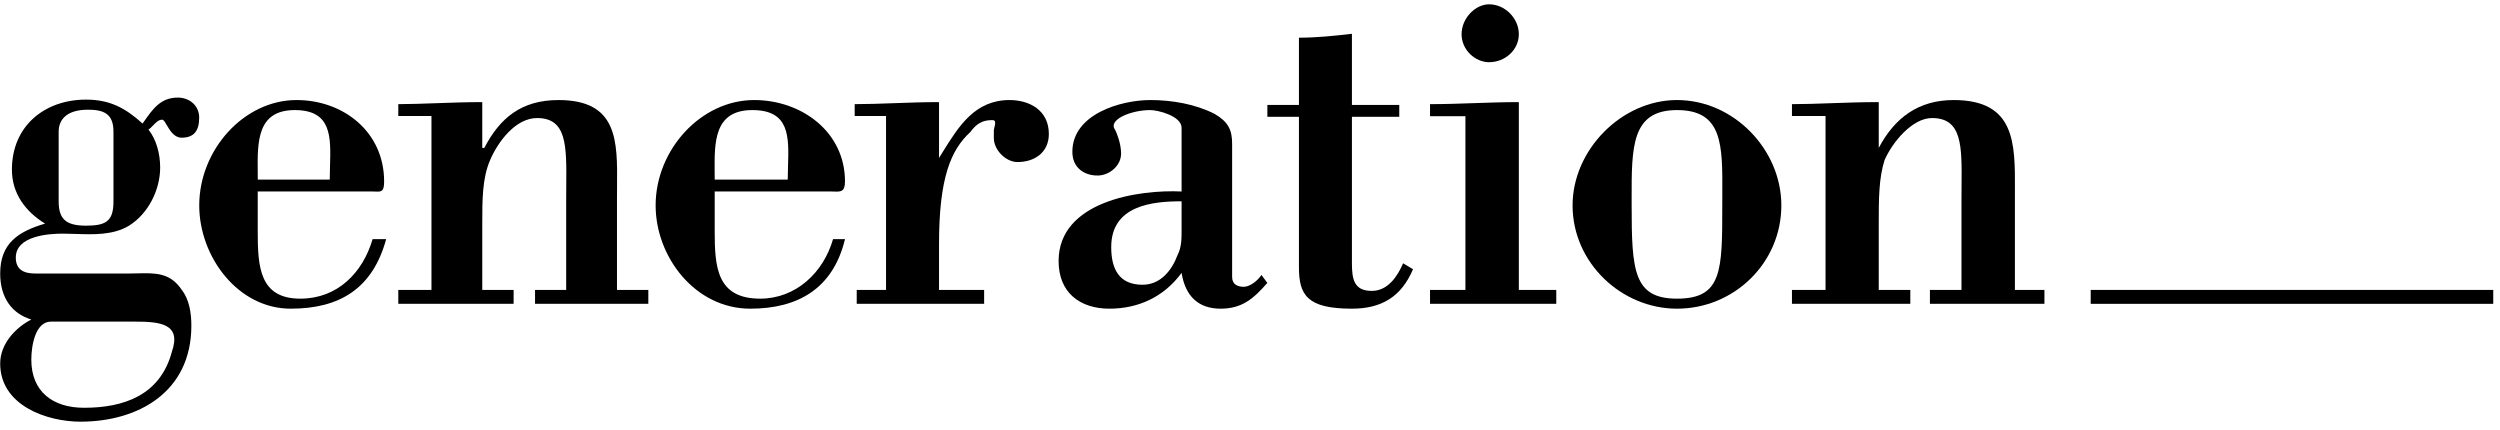 <?xml version="1.0" encoding="UTF-8"?>
<svg xmlns="http://www.w3.org/2000/svg" width="256" height="44" viewBox="0 0 256 44" fill="none">
  <g clip-path="url(#clip0_1071_415)">
    <path d="M155.529 29.688V10.455C154.003 10.455 152.483 10.508 150.966 10.56C149.453 10.613 147.944 10.665 146.435 10.665V11.902H150.059V29.688H146.435V31.112H159.362V29.688H155.529Z" fill="black"></path>
    <path d="M152.483 6.37C154.099 6.37 155.529 5.134 155.529 3.5C155.529 1.866 154.099 0.441 152.483 0.441C151.074 0.441 149.666 1.866 149.666 3.5C149.666 5.134 151.074 6.37 152.483 6.37Z" fill="black"></path>
    <path d="M138.437 3.461C136.636 3.671 134.812 3.859 133.011 3.859V10.748H129.779V11.962H133.011V27.359C133.011 30.185 133.819 31.609 138.437 31.609C141.462 31.609 143.492 30.395 144.693 27.568L143.678 26.961C143.077 28.363 142.084 29.788 140.468 29.788C138.645 29.788 138.437 28.573 138.437 26.961V11.962H143.285V10.748H138.437V3.461Z" fill="black"></path>
    <path fill-rule="evenodd" clip-rule="evenodd" d="M13.005 28.01C13.353 28.01 13.687 28.002 14.01 27.994C15.92 27.946 17.41 27.909 18.601 29.666C19.409 30.693 19.595 32.117 19.595 33.354C19.595 40.099 14.212 43.18 8.223 43.18C4.822 43.174 0.019 41.54 0.019 37.223C0.019 35.192 1.613 33.536 3.207 32.719C1.22 32.117 0.019 30.483 0.019 28.01C0.019 24.952 1.82 23.715 4.615 22.898C2.606 21.662 1.22 19.818 1.22 17.367C1.22 12.862 4.615 10.201 8.802 10.201C11.204 10.201 12.798 11.018 14.6 12.652L14.685 12.53C15.64 11.158 16.453 9.992 18.203 9.992C19.404 9.992 20.397 10.809 20.397 12.045C20.397 13.469 19.797 14.099 18.596 14.099C17.832 14.099 17.395 13.353 17.076 12.81C16.895 12.499 16.752 12.255 16.608 12.255C16.233 12.255 15.93 12.575 15.659 12.86C15.498 13.031 15.347 13.189 15.2 13.26C16.008 14.286 16.401 15.733 16.401 17.157C16.401 19.42 15.2 21.871 13.213 23.108C11.595 24.086 9.6 24.018 7.739 23.955C7.29 23.94 6.848 23.925 6.422 23.925C5.014 23.925 1.618 24.135 1.618 26.376C1.618 27.613 2.426 28.01 3.627 28.01H13.005ZM5.216 32.934C3.622 32.934 3.207 35.385 3.207 36.831C3.207 40.099 5.401 41.756 8.611 41.756C12.607 41.756 16.401 40.519 17.602 36.014C18.596 33.144 16.401 32.934 13.808 32.934H5.216ZM6.007 20.635C6.007 22.479 6.815 23.108 8.802 23.108C10.811 23.108 11.619 22.688 11.619 20.635V13.475C11.619 11.631 10.604 11.234 9.01 11.234C6.815 11.234 6.007 12.26 6.007 13.475V20.635Z" fill="black"></path>
    <path fill-rule="evenodd" clip-rule="evenodd" d="M26.391 19.608V23.671C26.391 27.337 26.576 30.582 30.758 30.582C34.547 30.582 37.14 27.944 38.155 24.488H39.542C38.155 29.578 34.754 31.609 29.765 31.609C24.377 31.609 20.402 26.31 20.402 21.032C20.402 15.335 24.982 10.245 30.365 10.245C35.153 10.245 39.334 13.492 39.334 18.581C39.334 19.65 39.041 19.638 38.454 19.616C38.361 19.612 38.262 19.608 38.155 19.608H26.391ZM33.794 16.995C33.884 14.004 33.966 11.272 30.185 11.272C26.326 11.272 26.359 14.52 26.391 17.581V17.582C26.393 17.855 26.396 18.126 26.396 18.394H33.766C33.766 17.927 33.78 17.458 33.794 16.995Z" fill="black"></path>
    <path d="M49.592 15.148H49.384V10.455C47.796 10.455 46.157 10.514 44.61 10.569C43.228 10.618 41.92 10.665 40.786 10.665V11.88H44.182V29.688H40.786V31.112H52.594V29.688H49.384V22.92C49.384 20.469 49.384 18.228 50.192 16.384C50.978 14.54 52.78 12.089 54.996 12.089C58.046 12.089 58.021 14.896 57.985 19.021V19.022C57.981 19.489 57.977 19.972 57.977 20.469V29.688H54.788V31.112H66.389V29.688H63.179V20.259C63.179 19.863 63.183 19.468 63.186 19.077V19.073C63.229 14.415 63.267 10.245 57.19 10.245C53.38 10.245 51.185 12.089 49.592 15.148Z" fill="black"></path>
    <path fill-rule="evenodd" clip-rule="evenodd" d="M73.185 19.608V23.671C73.185 27.337 73.393 30.582 77.847 30.582C81.472 30.582 84.311 27.944 85.304 24.488H86.527C85.304 29.578 81.68 31.609 76.832 31.609C71.176 31.609 67.137 26.31 67.137 21.032C67.137 15.335 71.777 10.245 77.225 10.245C82.073 10.245 86.527 13.492 86.527 18.581C86.527 19.654 86.075 19.638 85.428 19.615C85.329 19.612 85.226 19.608 85.119 19.608H73.185ZM80.664 18.394C80.664 17.923 80.679 17.449 80.694 16.981C80.787 13.996 80.872 11.272 77.039 11.272C73.122 11.272 73.152 14.55 73.18 17.624V17.625C73.183 17.884 73.185 18.14 73.185 18.394H80.664Z" fill="black"></path>
    <path d="M96.526 15.581C96.403 15.779 96.281 15.977 96.157 16.174V10.455C94.603 10.455 93.043 10.511 91.538 10.566C90.135 10.616 88.779 10.665 87.52 10.665V11.88H90.73V29.688H87.728V31.112H100.775V29.688H96.157V24.974C96.157 18.228 97.358 15.357 99.367 13.514C99.967 12.697 100.568 12.299 101.583 12.299C101.976 12.299 101.976 12.487 101.769 13.304V14.143C101.769 15.357 102.991 16.594 104.192 16.594C105.994 16.594 107.402 15.567 107.402 13.723C107.402 11.272 105.393 10.245 103.384 10.245C99.836 10.245 98.191 12.898 96.526 15.581Z" fill="black"></path>
    <path fill-rule="evenodd" clip-rule="evenodd" d="M120.995 13.094C120.995 11.88 118.593 11.272 117.785 11.272C115.798 11.272 113.391 12.277 114.199 13.304C114.384 13.701 114.799 14.728 114.799 15.733C114.799 16.969 113.598 17.974 112.397 17.974C110.989 17.974 109.81 17.157 109.81 15.545C109.81 11.67 114.805 10.245 117.785 10.245C119.98 10.245 122.382 10.643 124.391 11.67C125.777 12.487 126.17 13.304 126.17 14.728V28.363C126.17 29.158 126.771 29.368 127.371 29.368C127.972 29.368 128.78 28.761 129.173 28.154L129.773 28.971C128.365 30.582 127.186 31.609 124.991 31.609C122.775 31.609 121.388 30.395 120.995 27.944C119.194 30.395 116.584 31.609 113.598 31.609C110.596 31.609 108.401 29.975 108.401 26.729C108.401 20.613 116.584 19.398 120.995 19.608V13.094ZM120.995 20.613C117.993 20.613 113.789 21.032 113.789 25.305C113.789 27.546 114.597 29.158 116.999 29.158C118.801 29.158 119.98 27.734 120.58 26.122C120.995 25.305 120.995 24.488 120.995 23.461V20.613Z" fill="black"></path>
    <path fill-rule="evenodd" clip-rule="evenodd" d="M171.721 10.245C177.562 10.245 182.41 15.335 182.41 21.032C182.41 26.939 177.562 31.609 171.721 31.609C166.065 31.609 161.032 26.939 161.032 21.032C161.032 15.335 166.065 10.245 171.721 10.245ZM171.721 11.272C167.067 11.272 167.072 15.018 167.08 20.358C167.08 20.58 167.081 20.805 167.081 21.032C167.081 27.734 167.288 30.582 171.721 30.582C176.361 30.582 176.361 27.734 176.361 21.032C176.361 20.639 176.363 20.253 176.365 19.876C176.389 14.794 176.406 11.272 171.721 11.272Z" fill="black"></path>
    <path d="M200.048 10.245C196.423 10.245 193.999 12.089 192.383 15.148V10.455C190.685 10.455 189.043 10.513 187.486 10.568C186.081 10.618 184.744 10.665 183.496 10.665V11.88H186.935V29.688H183.496V31.112H195.615V29.688H192.383V22.92C192.383 20.469 192.383 18.228 192.984 16.384C193.792 14.54 195.823 12.089 197.831 12.089C200.925 12.089 200.9 14.903 200.864 19.036V19.04C200.86 19.5 200.856 19.978 200.856 20.469V29.688H197.624V31.112H209.35V29.688H206.326V20.259C206.326 19.989 206.327 19.719 206.328 19.45C206.347 14.642 206.366 10.245 200.048 10.245Z" fill="black"></path>
    <path d="M214.088 29.688H255.309V31.112H214.088V29.688Z" fill="black"></path>
  </g>
  <defs>
    <clipPath id="clip0_1071_415">
      <rect width="255.481" height="43.059" fill="white" transform="translate(0.019 0.441)"></rect>
    </clipPath>
  </defs>
</svg>
